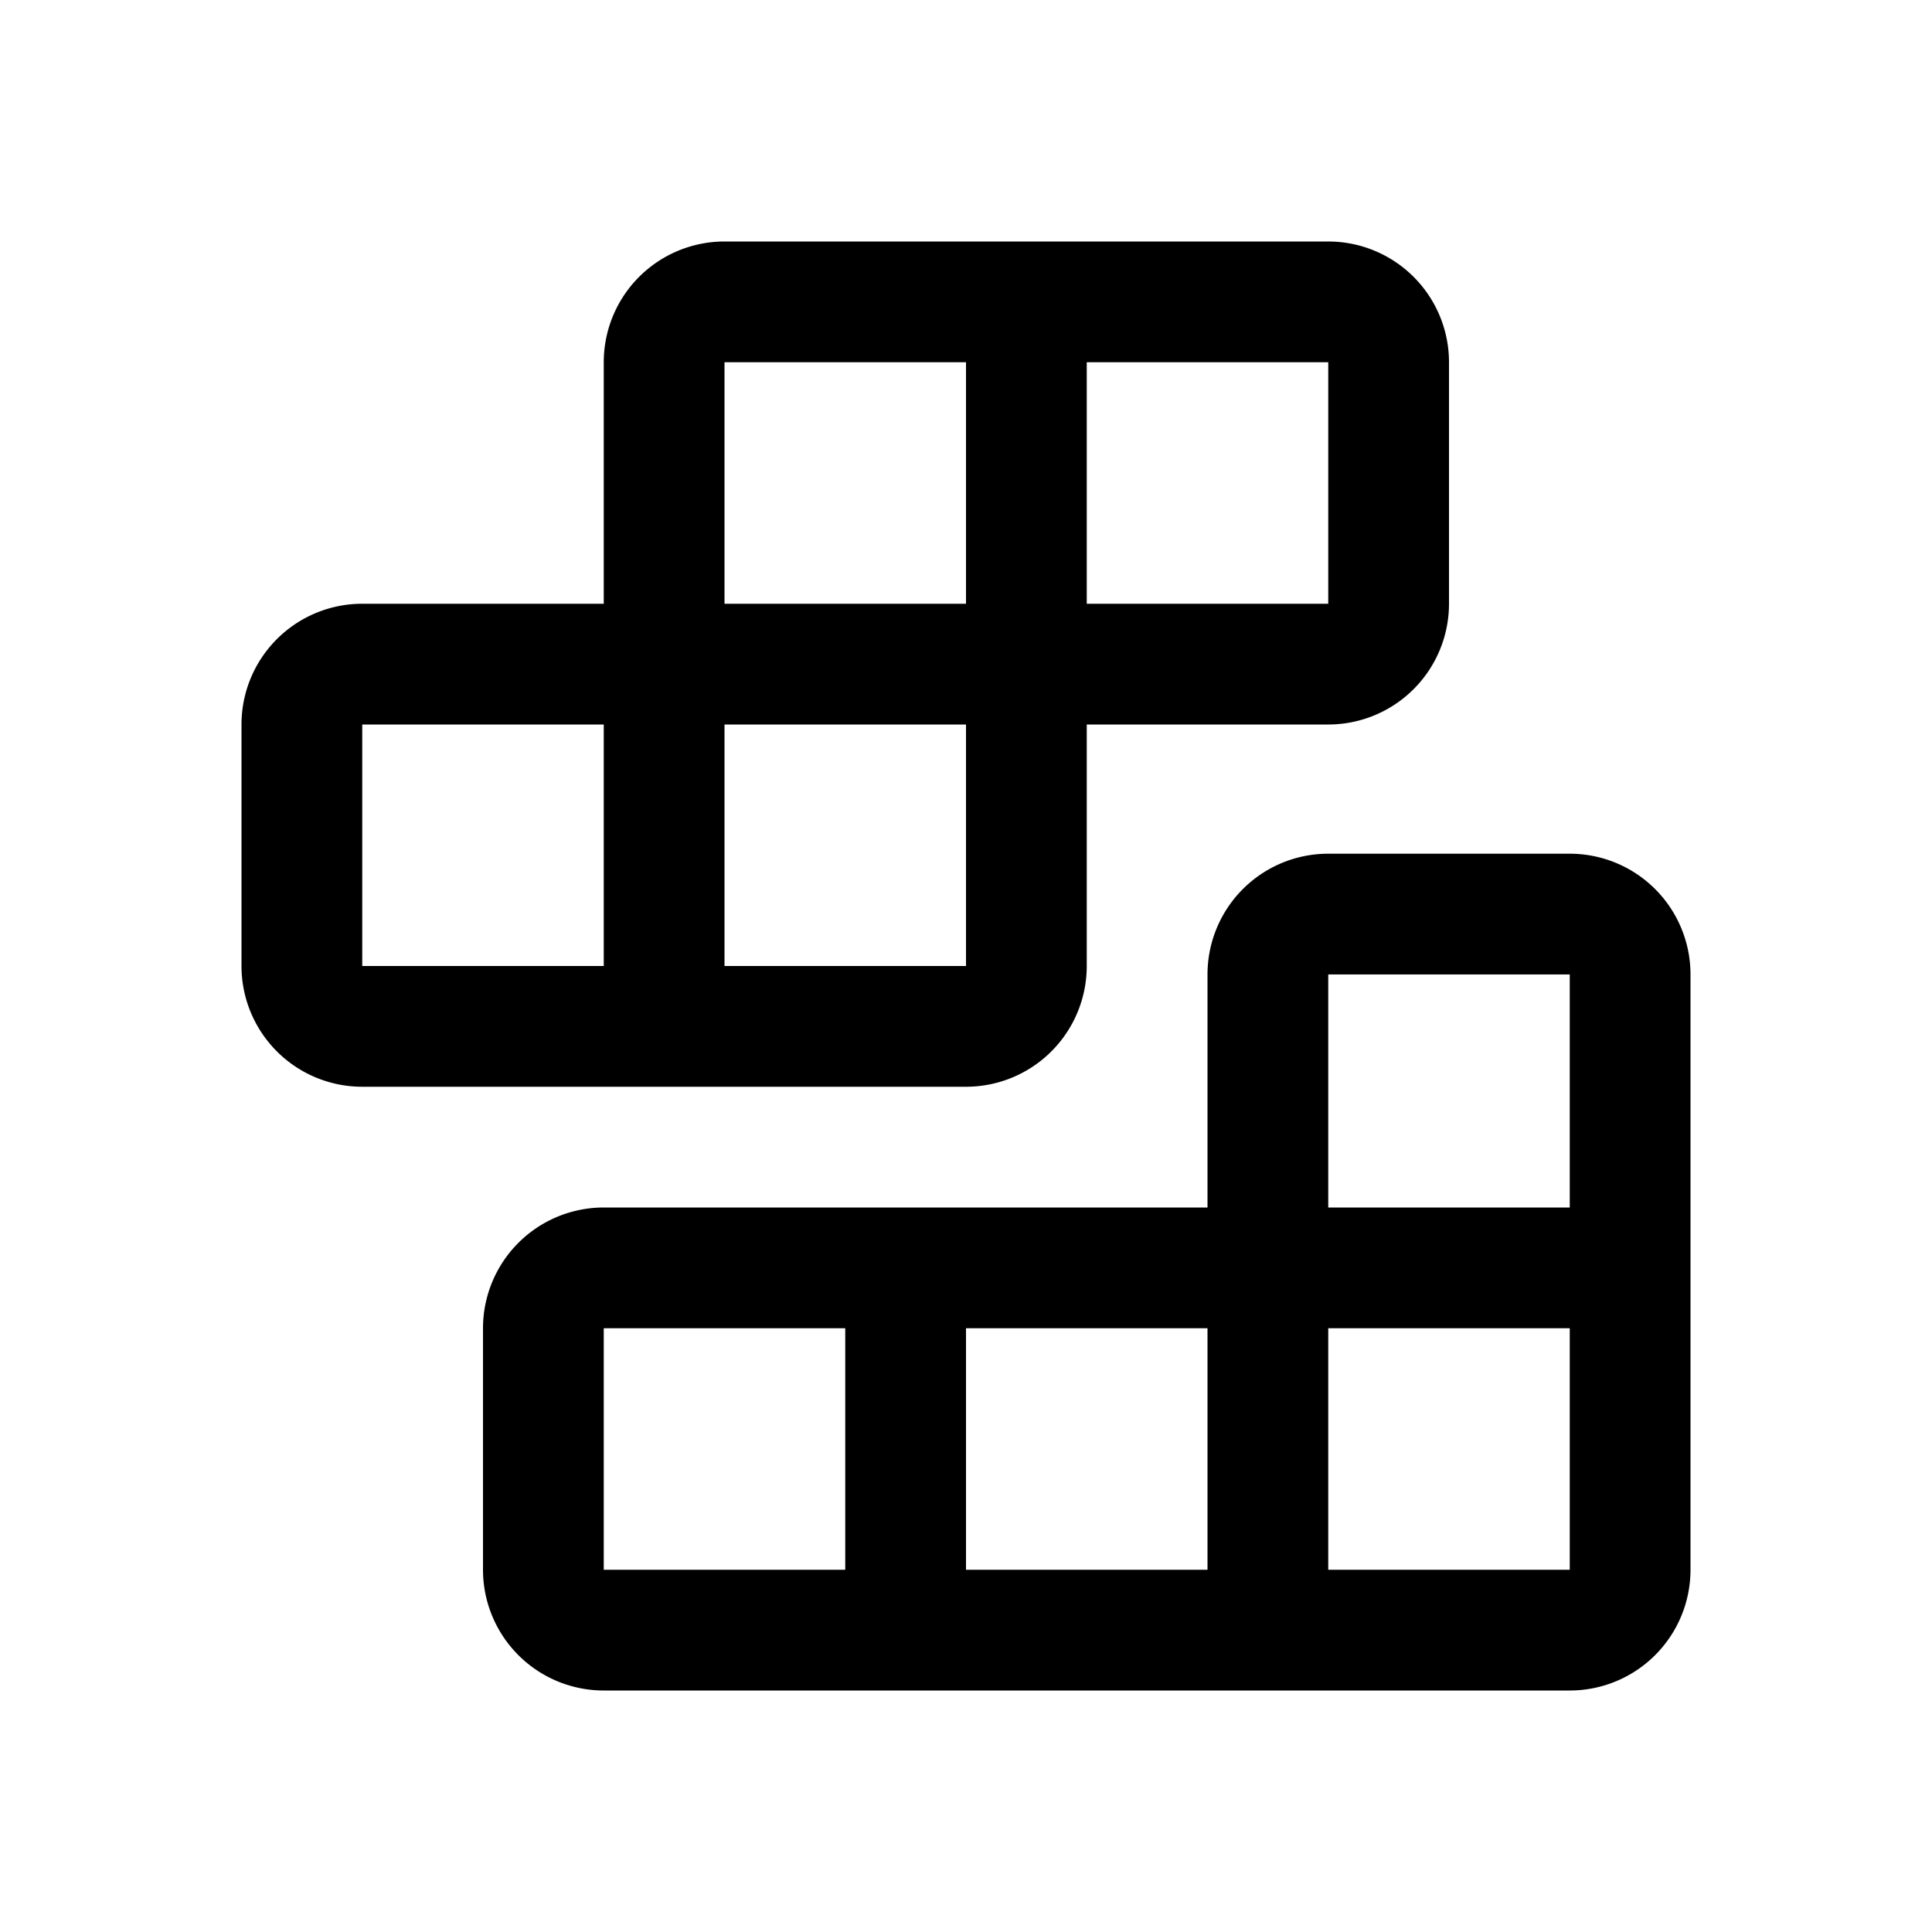 <svg width="16" height="16" viewBox="0 0 16 16" xmlns="http://www.w3.org/2000/svg"><path d="M5 3a1 1 0 0 1 1-1h5a1 1 0 0 1 1 1v2a1 1 0 0 1-1 1H9v2a1 1 0 0 1-1 1H3a1 1 0 0 1-1-1V6a1 1 0 0 1 1-1h2V3Zm6 0H9v2h2V3ZM8 3H6v2h2V3ZM3 6v2h2V6H3Zm5 0H6v2h2V6Zm2 2.07a1 1 0 0 1 1-1h2a1 1 0 0 1 1 1V13a1 1 0 0 1-1 1H5a1 1 0 0 1-1-1v-2a1 1 0 0 1 1-1h5V8.07ZM13 10V8.07h-2V10h2Zm-2 3h2v-2h-2v2Zm-3-2v2h2v-2H8Zm-1 0H5v2h2v-2Z"/></svg>